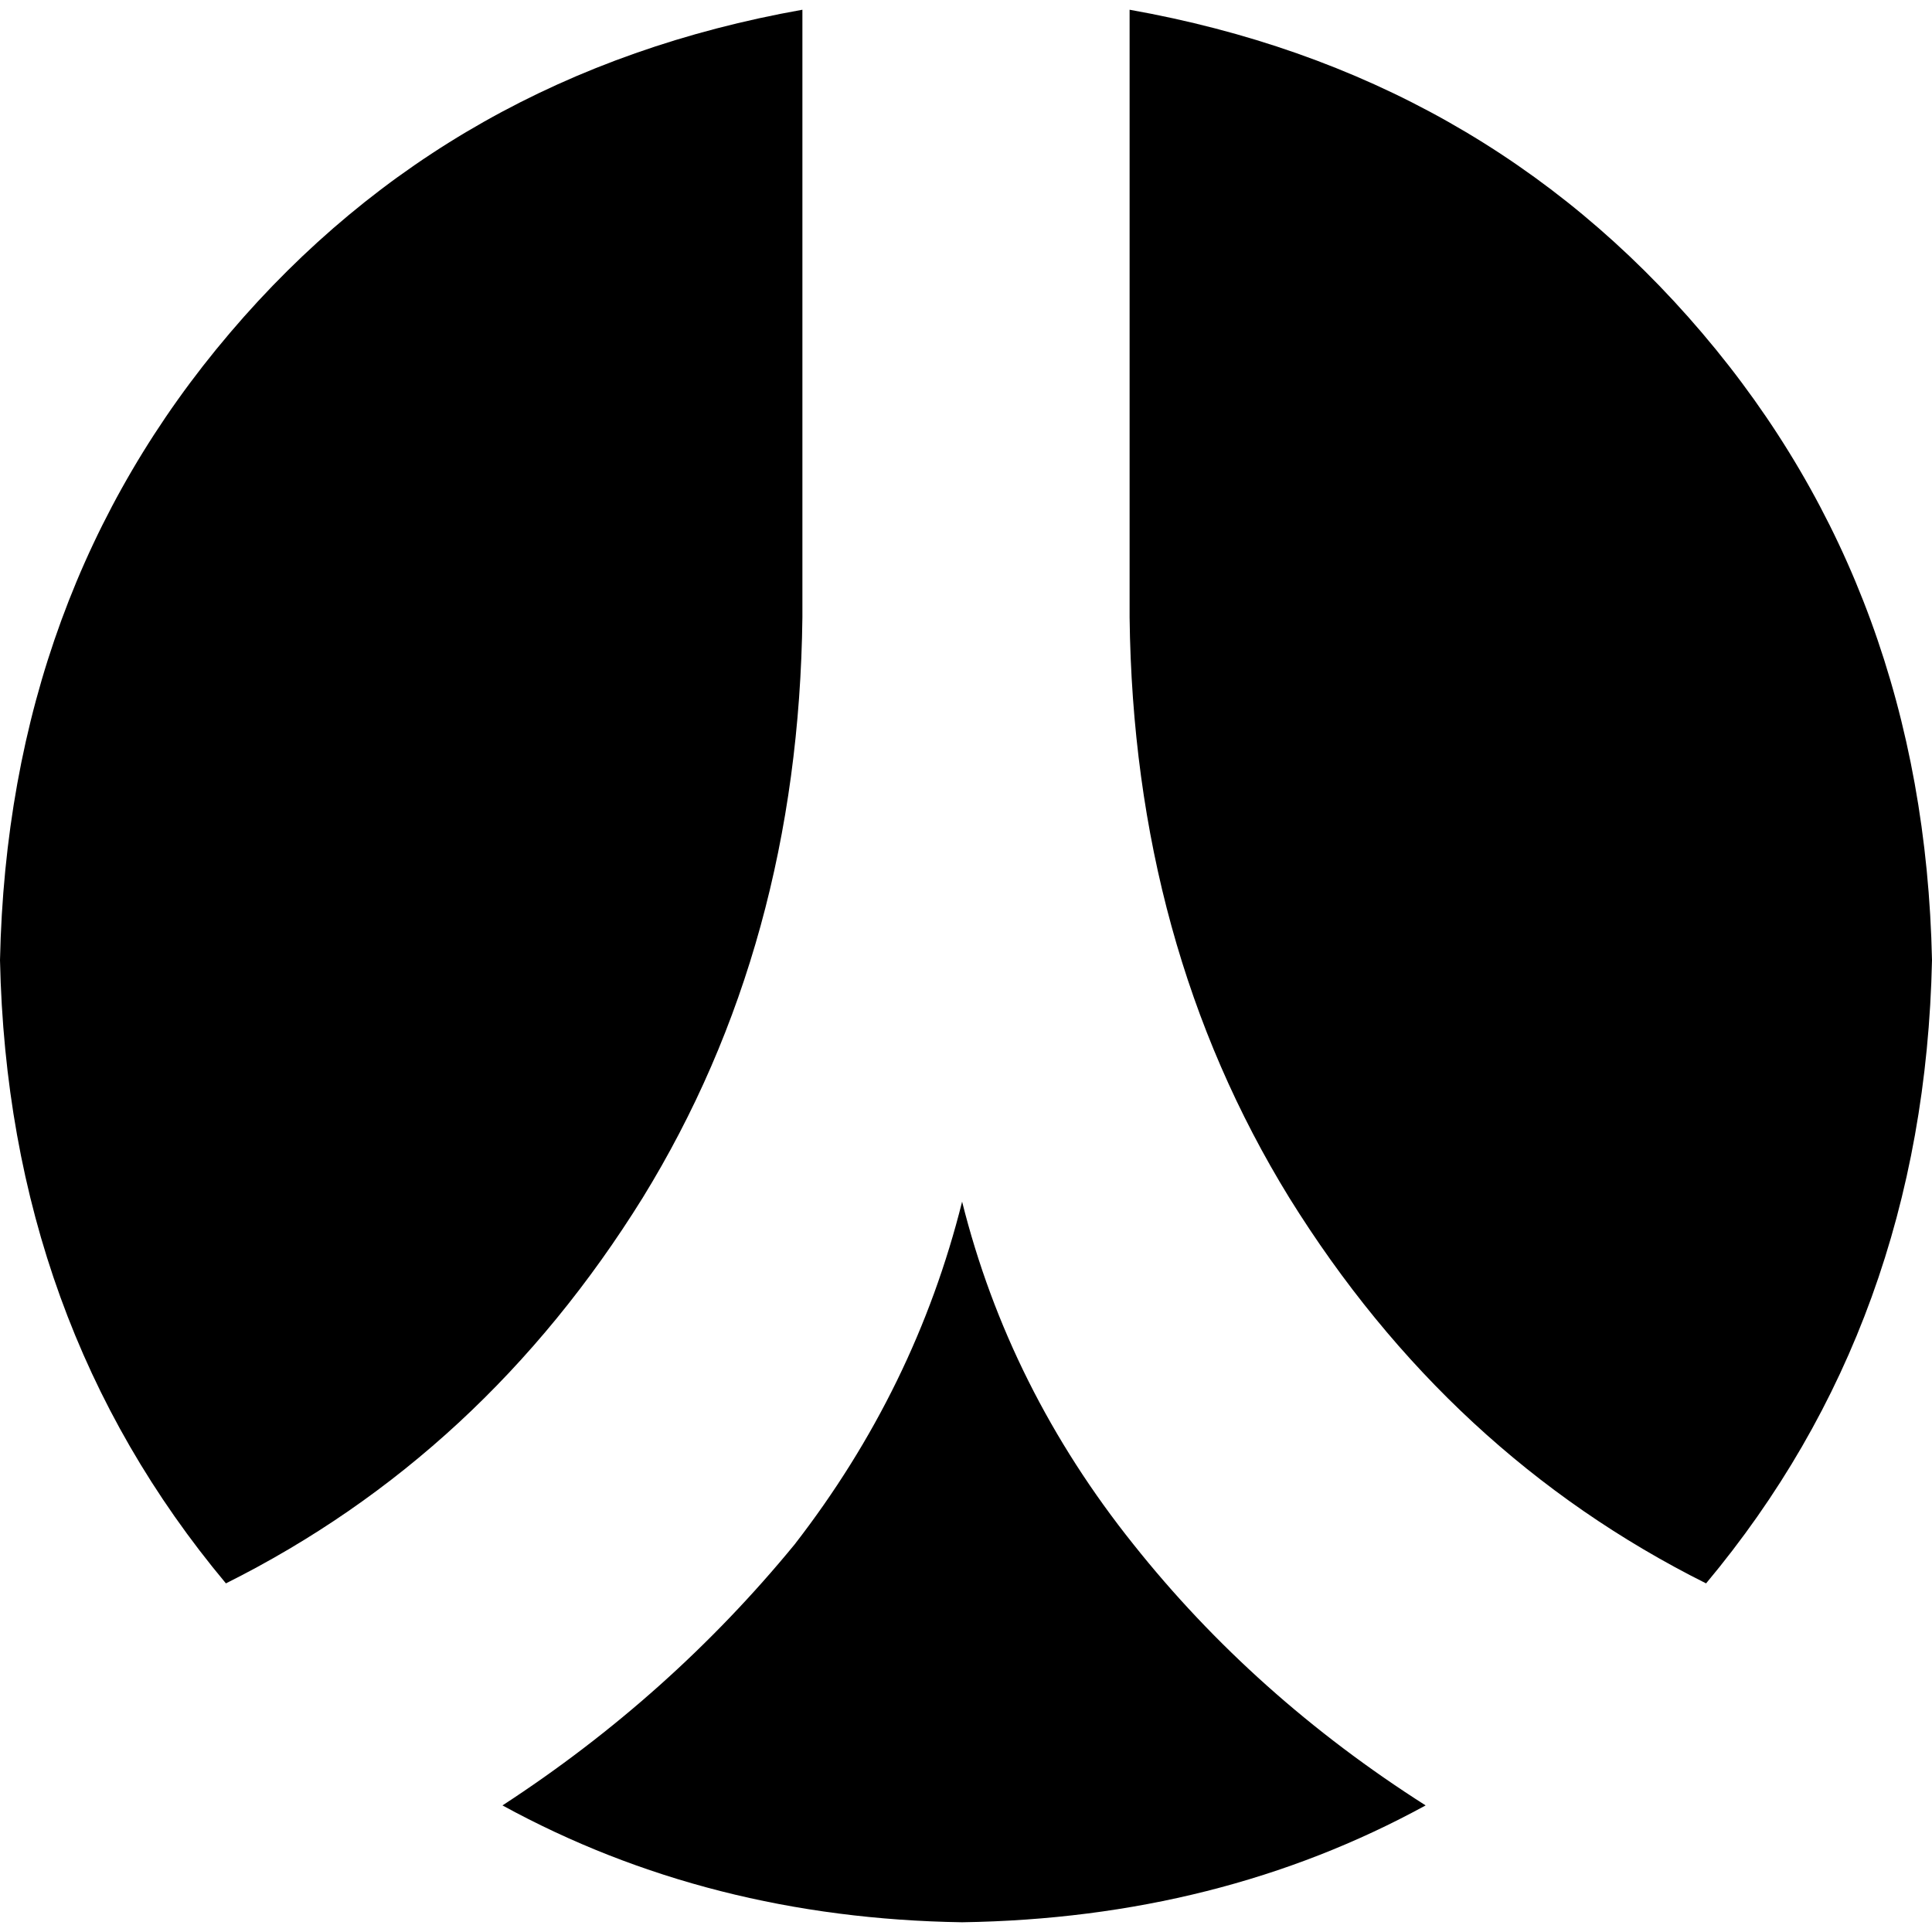 <svg xmlns="http://www.w3.org/2000/svg" viewBox="0 0 512 512">
  <path d="M 212.645 163.613 Q 211.613 250.323 170.323 317.419 L 170.323 317.419 L 170.323 317.419 Q 128 385.548 59.871 419.613 Q 2.065 350.452 0 254.452 Q 2.065 157.419 60.903 88.258 Q 119.742 19.097 212.645 2.581 L 212.645 163.613 L 212.645 163.613 Z M 254.968 509.419 Q 187.871 508.387 133.161 478.452 Q 177.548 449.548 210.581 409.29 Q 242.581 368 254.968 318.452 Q 267.355 368 300.387 409.29 Q 332.387 449.548 377.806 478.452 Q 323.097 508.387 254.968 509.419 L 254.968 509.419 Z M 452.129 419.613 Q 384 385.548 341.677 317.419 L 341.677 317.419 L 341.677 317.419 Q 300.387 250.323 299.355 163.613 L 299.355 2.581 L 299.355 2.581 Q 392.258 19.097 451.097 88.258 Q 509.935 157.419 512 254.452 Q 509.935 350.452 452.129 419.613 L 452.129 419.613 Z" />
</svg>